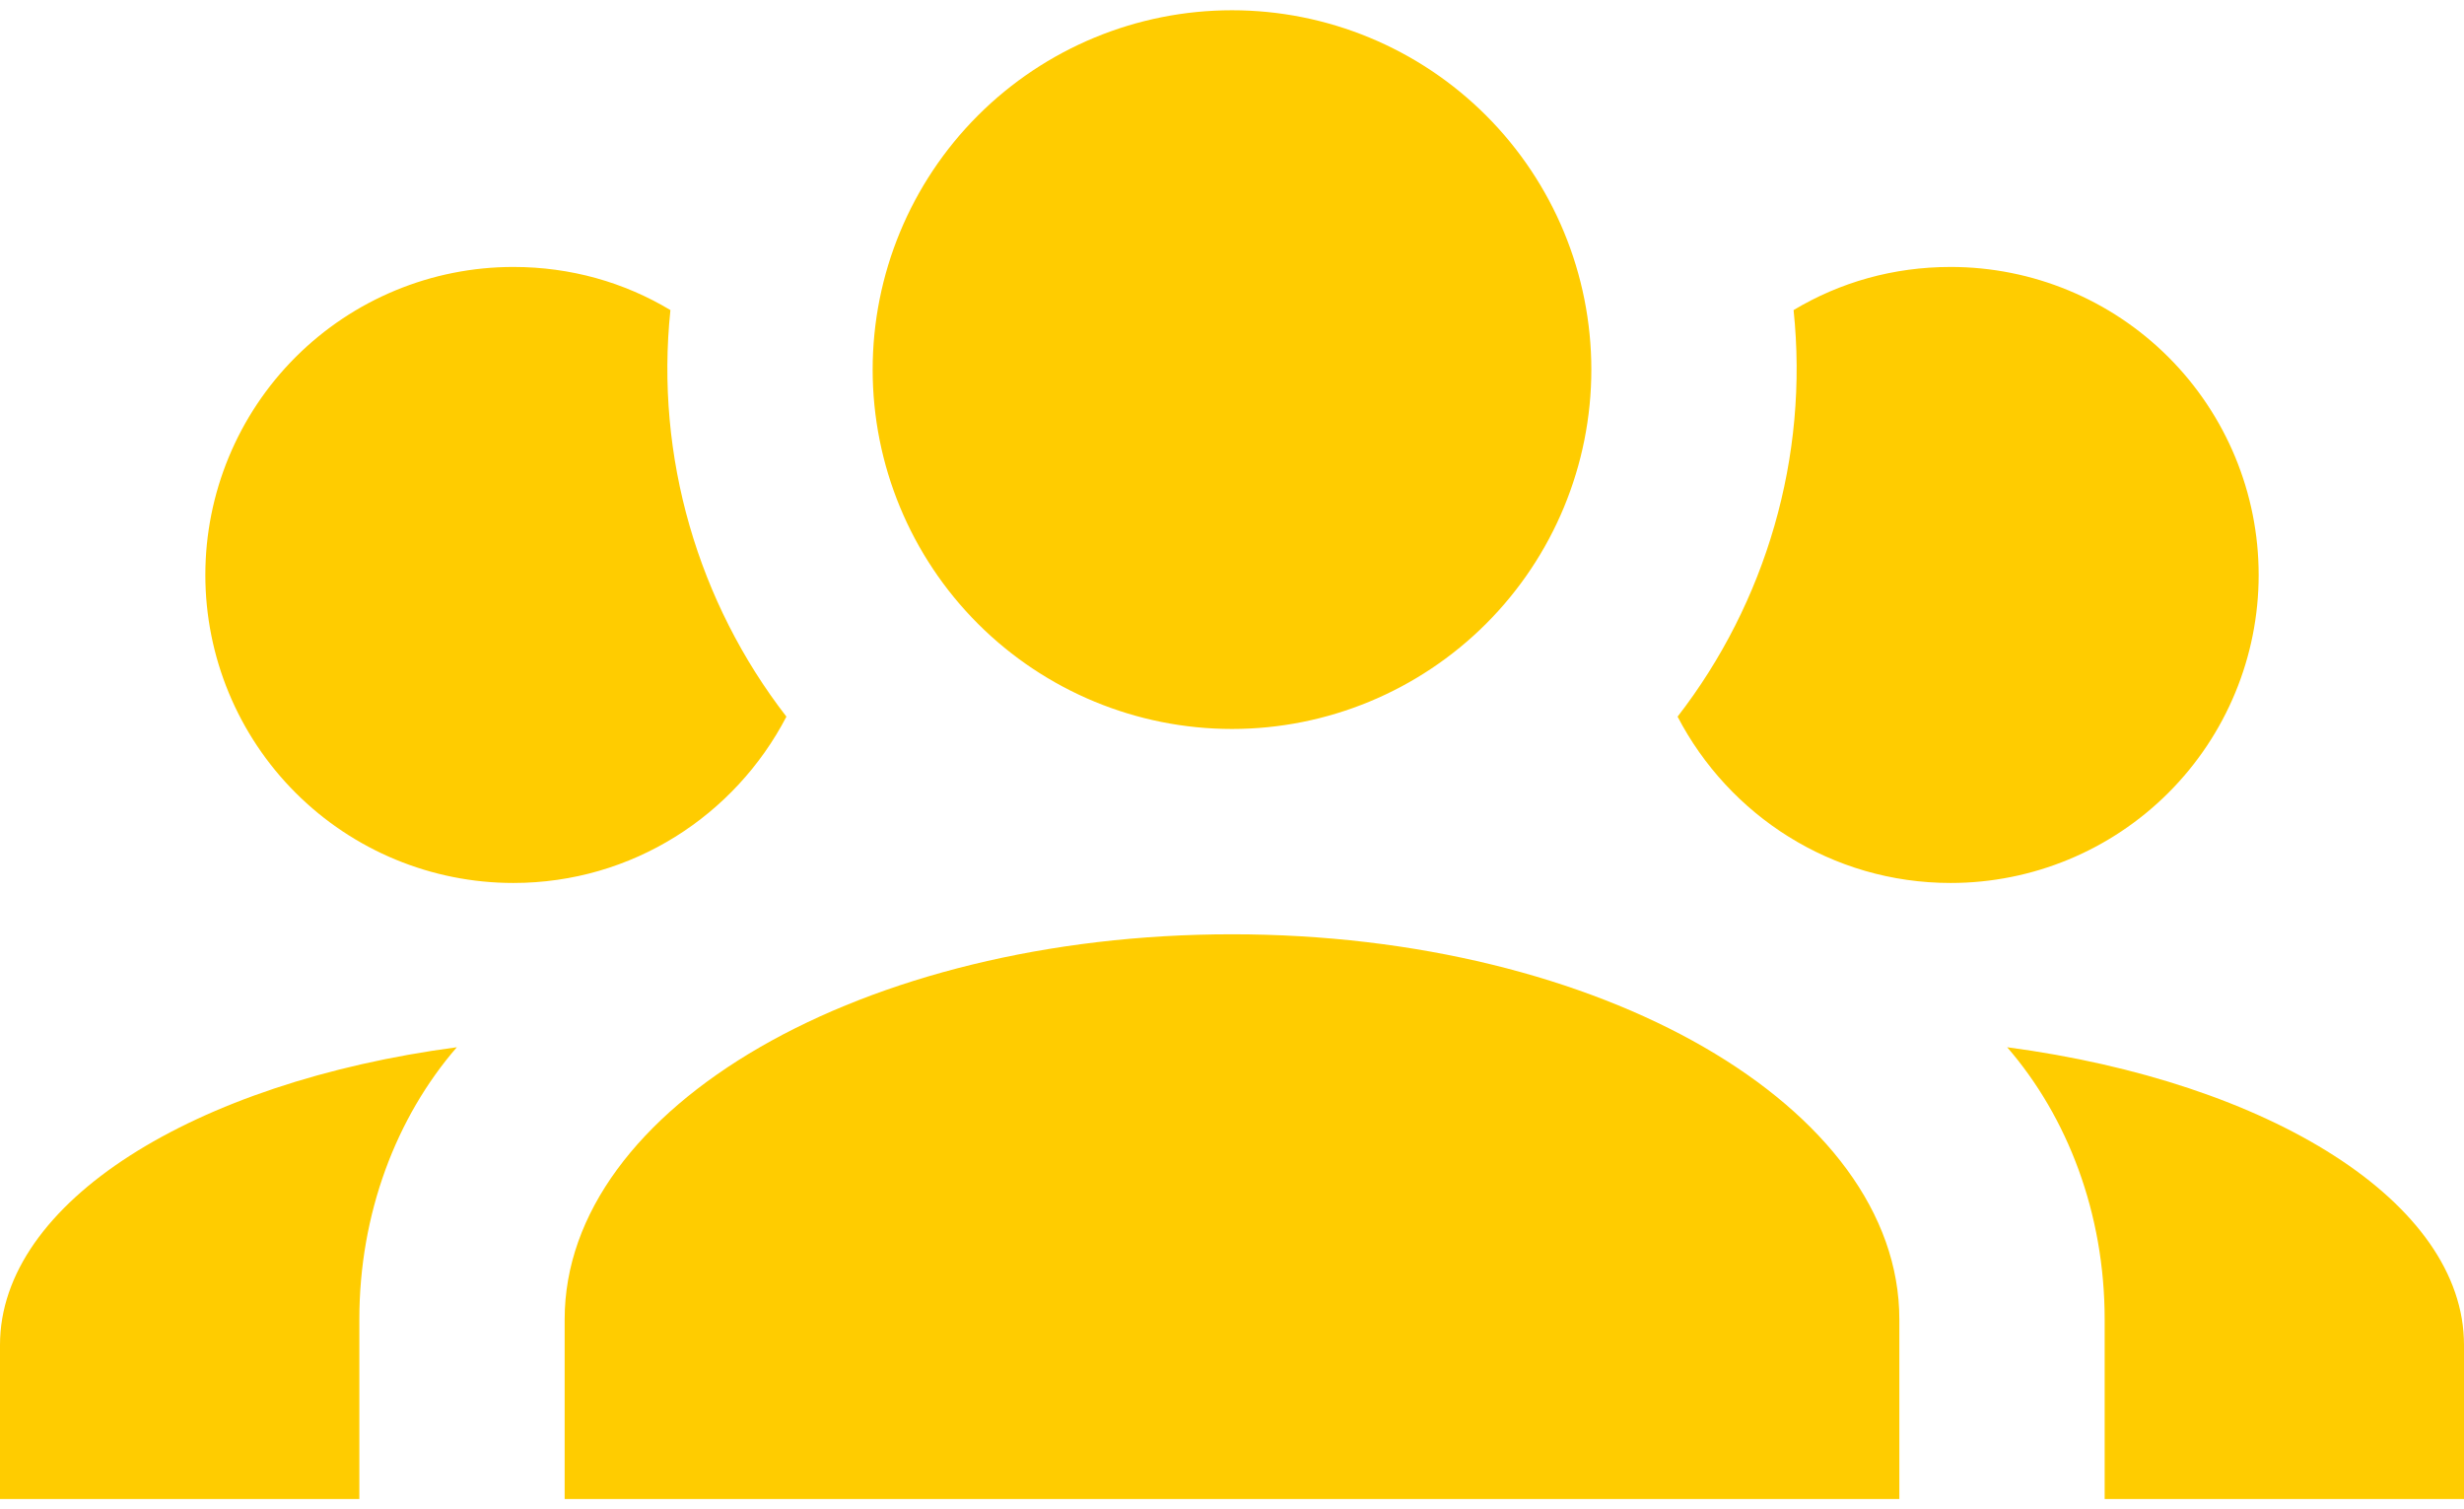 <svg width="80" height="49" viewBox="0 0 80 49" fill="none" xmlns="http://www.w3.org/2000/svg">
<path d="M40 0.333C43.094 0.333 46.062 1.562 48.25 3.75C50.438 5.938 51.667 8.906 51.667 12C51.667 15.094 50.438 18.062 48.25 20.25C46.062 22.437 43.094 23.667 40 23.667C36.906 23.667 33.938 22.437 31.75 20.25C29.562 18.062 28.333 15.094 28.333 12C28.333 8.906 29.562 5.938 31.75 3.75C33.938 1.562 36.906 0.333 40 0.333ZM16.667 8.667C18.533 8.667 20.267 9.167 21.767 10.067C21.267 14.833 22.667 19.567 25.533 23.267C23.867 26.467 20.533 28.667 16.667 28.667C14.014 28.667 11.471 27.613 9.596 25.738C7.72 23.862 6.667 21.319 6.667 18.667C6.667 16.014 7.72 13.471 9.596 11.595C11.471 9.72 14.014 8.667 16.667 8.667ZM63.333 8.667C65.986 8.667 68.529 9.72 70.404 11.595C72.28 13.471 73.333 16.014 73.333 18.667C73.333 21.319 72.28 23.862 70.404 25.738C68.529 27.613 65.986 28.667 63.333 28.667C59.467 28.667 56.133 26.467 54.467 23.267C57.333 19.567 58.733 14.833 58.233 10.067C59.733 9.167 61.467 8.667 63.333 8.667ZM18.333 42.833C18.333 35.933 28.033 30.333 40 30.333C51.967 30.333 61.667 35.933 61.667 42.833V48.667H18.333V42.833ZM0 48.667V43.667C0 39.033 6.3 35.133 14.833 34C12.867 36.267 11.667 39.4 11.667 42.833V48.667H0ZM80 48.667H68.333V42.833C68.333 39.4 67.133 36.267 65.167 34C73.7 35.133 80 39.033 80 43.667V48.667Z" fill="#FFCC00"/>
</svg>
